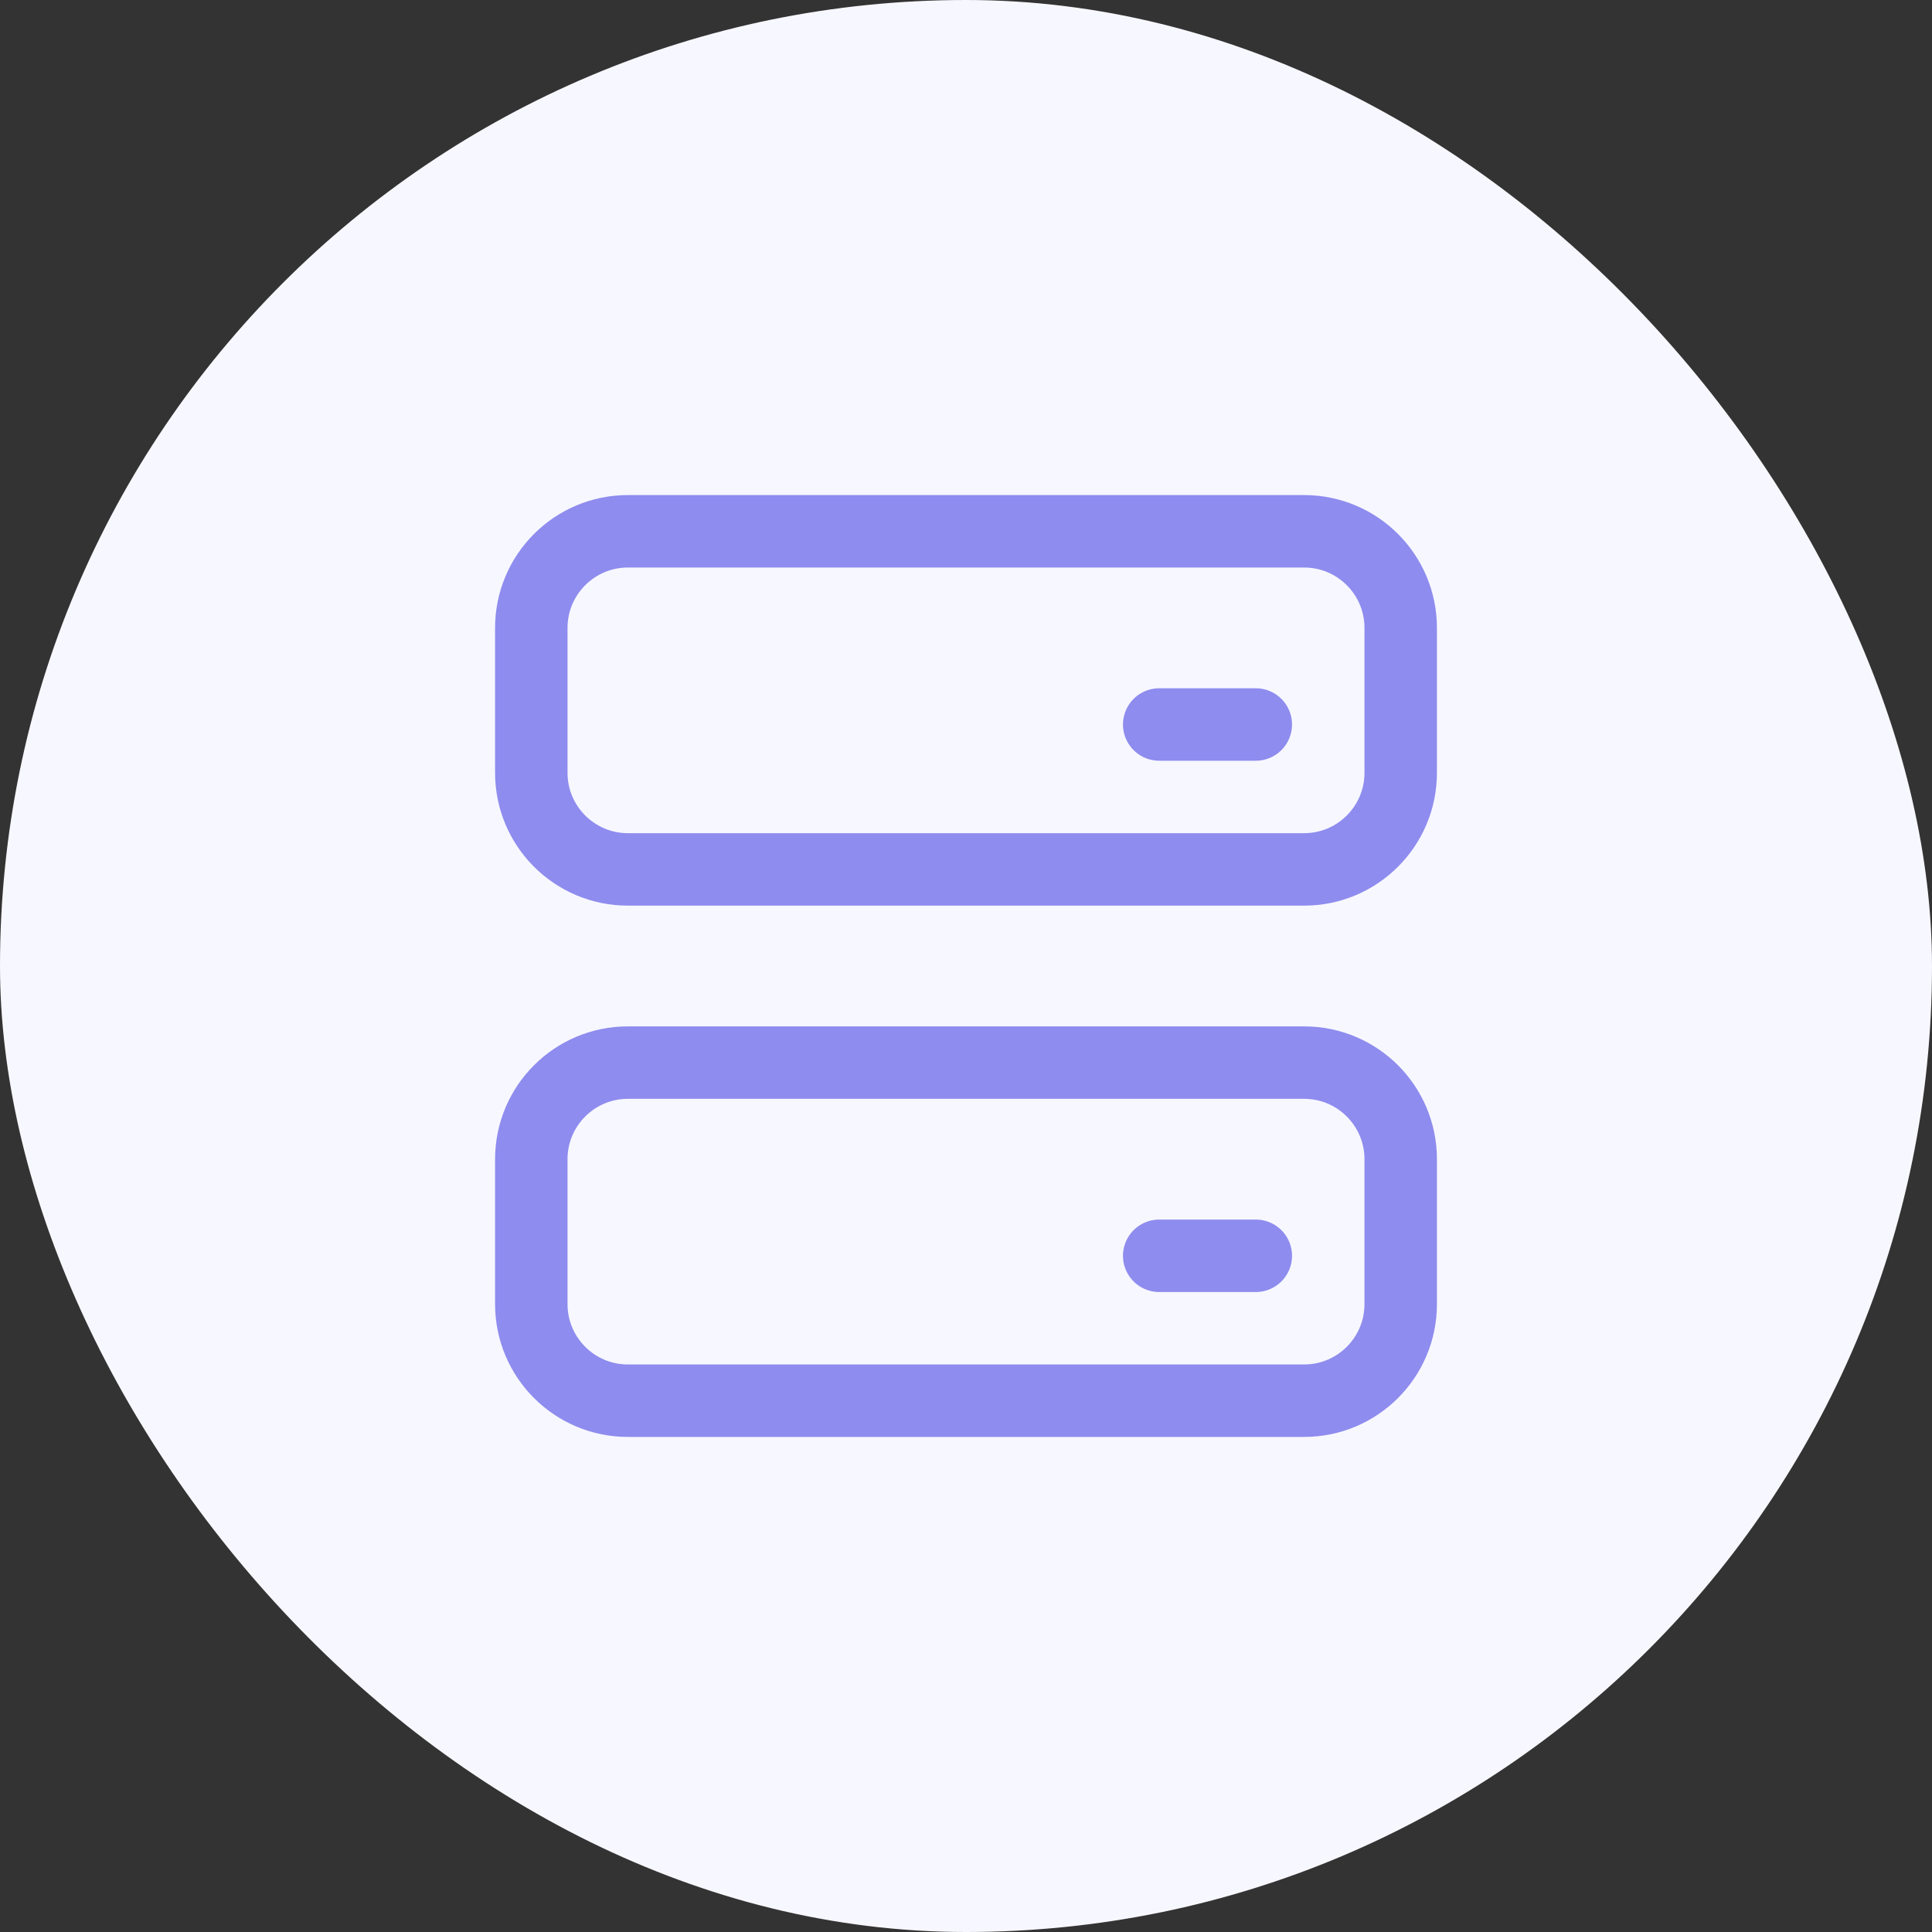 <svg width="80" height="80" viewBox="0 0 80 80" fill="none" xmlns="http://www.w3.org/2000/svg">
<rect x="0" y="0" width="80" height="80" fill="#333333" stroke="none"/>
<rect width="80" height="80" rx="40" fill="#F7F7FF"/>
<path d="M54 22H26C23.791 22 22 23.791 22 26V32C22 34.209 23.791 36 26 36H54C56.209 36 58 34.209 58 32V26C58 23.791 56.209 22 54 22Z" stroke="#8E8CEE" stroke-width="3" stroke-miterlimit="10"/>
<path d="M54 44H26C23.791 44 22 45.791 22 48V54C22 56.209 23.791 58 26 58H54C56.209 58 58 56.209 58 54V48C58 45.791 56.209 44 54 44Z" stroke="#8E8CEE" stroke-width="3" stroke-miterlimit="10"/>
<path d="M48 30C48 30 48.571 30 50 30C51.429 30 52 30 52 30" stroke="#8E8CEE" stroke-width="3" stroke-linecap="round" stroke-linejoin="round"/>
<path d="M48 52C48 52 48.571 52 50 52C51.429 52 52 52 52 52" stroke="#8E8CEE" stroke-width="3" stroke-linecap="round" stroke-linejoin="round"/>
</svg>
